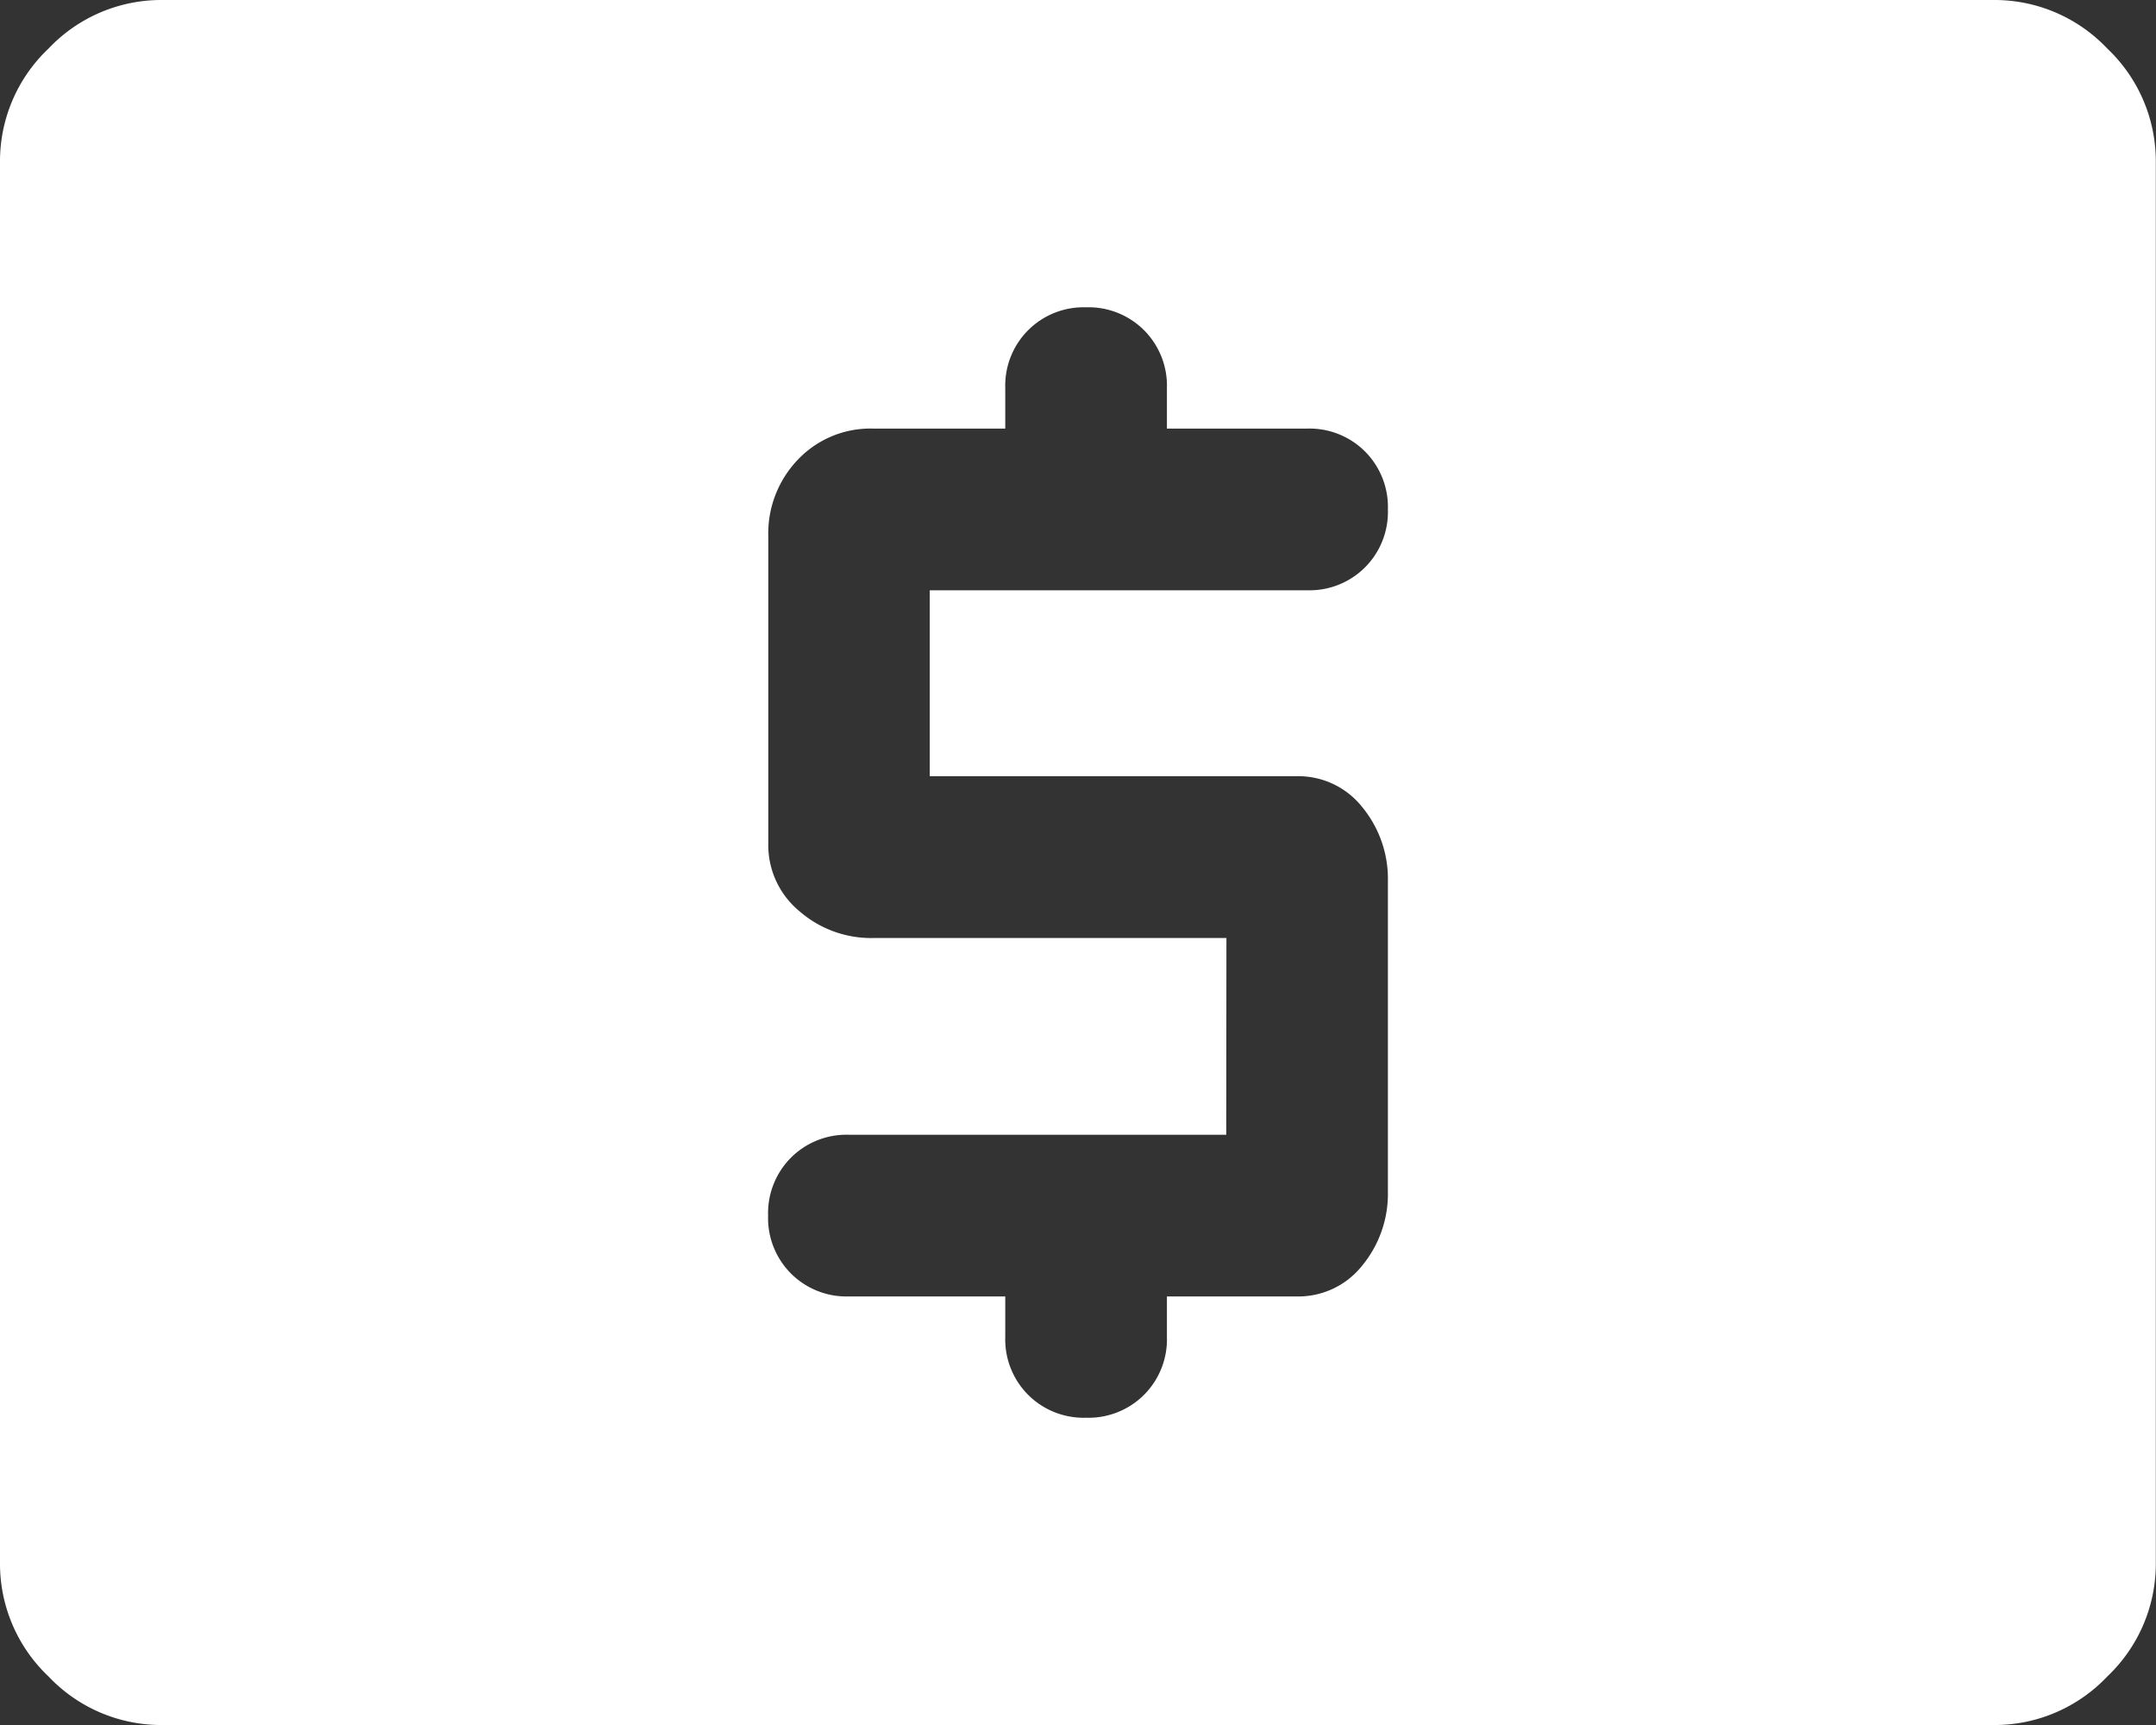 <svg xmlns="http://www.w3.org/2000/svg" width="34.382" height="27.506" viewBox="0 0 34.382 27.506">
  <rect x="0" y="0" width="34.382" height="27.506" fill="#333333" stroke="none"/>
  <path id="local_atm_FILL1_wght400_GRAD0_opsz48" d="M99.555-781.906H93.538a1.252,1.252,0,0,0-.924.365,1.252,1.252,0,0,0-.365.924,1.252,1.252,0,0,0,.365.924,1.252,1.252,0,0,0,.924.365h2.493v.645a1.252,1.252,0,0,0,.365.924,1.252,1.252,0,0,0,.924.365,1.252,1.252,0,0,0,.924-.365,1.252,1.252,0,0,0,.365-.924v-.645h2.063a1.3,1.3,0,0,0,1.053-.494,1.8,1.8,0,0,0,.408-1.182v-4.943a1.8,1.8,0,0,0-.408-1.182,1.3,1.3,0,0,0-1.053-.494H94.827v-2.965h6.017a1.252,1.252,0,0,0,.924-.365,1.252,1.252,0,0,0,.365-.924,1.253,1.253,0,0,0-.365-.924,1.252,1.252,0,0,0-.924-.365H98.609v-.645a1.252,1.252,0,0,0-.365-.924,1.252,1.252,0,0,0-.924-.365,1.252,1.252,0,0,0-.924.365,1.252,1.252,0,0,0-.365.924v.645H93.925a1.593,1.593,0,0,0-1.2.494,1.7,1.7,0,0,0-.473,1.225v4.9a1.365,1.365,0,0,0,.494,1.074,1.741,1.741,0,0,0,1.182.43h5.63Zm-16.976,9.412a2.474,2.474,0,0,1-1.805-.774A2.474,2.474,0,0,1,80-775.073v-22.348a2.474,2.474,0,0,1,.774-1.805A2.474,2.474,0,0,1,82.579-800H111.8a2.474,2.474,0,0,1,1.805.774,2.474,2.474,0,0,1,.774,1.805v22.348a2.474,2.474,0,0,1-.774,1.805,2.474,2.474,0,0,1-1.805.774Z" transform="translate(-80 800)" fill="#fff"/>
</svg>
